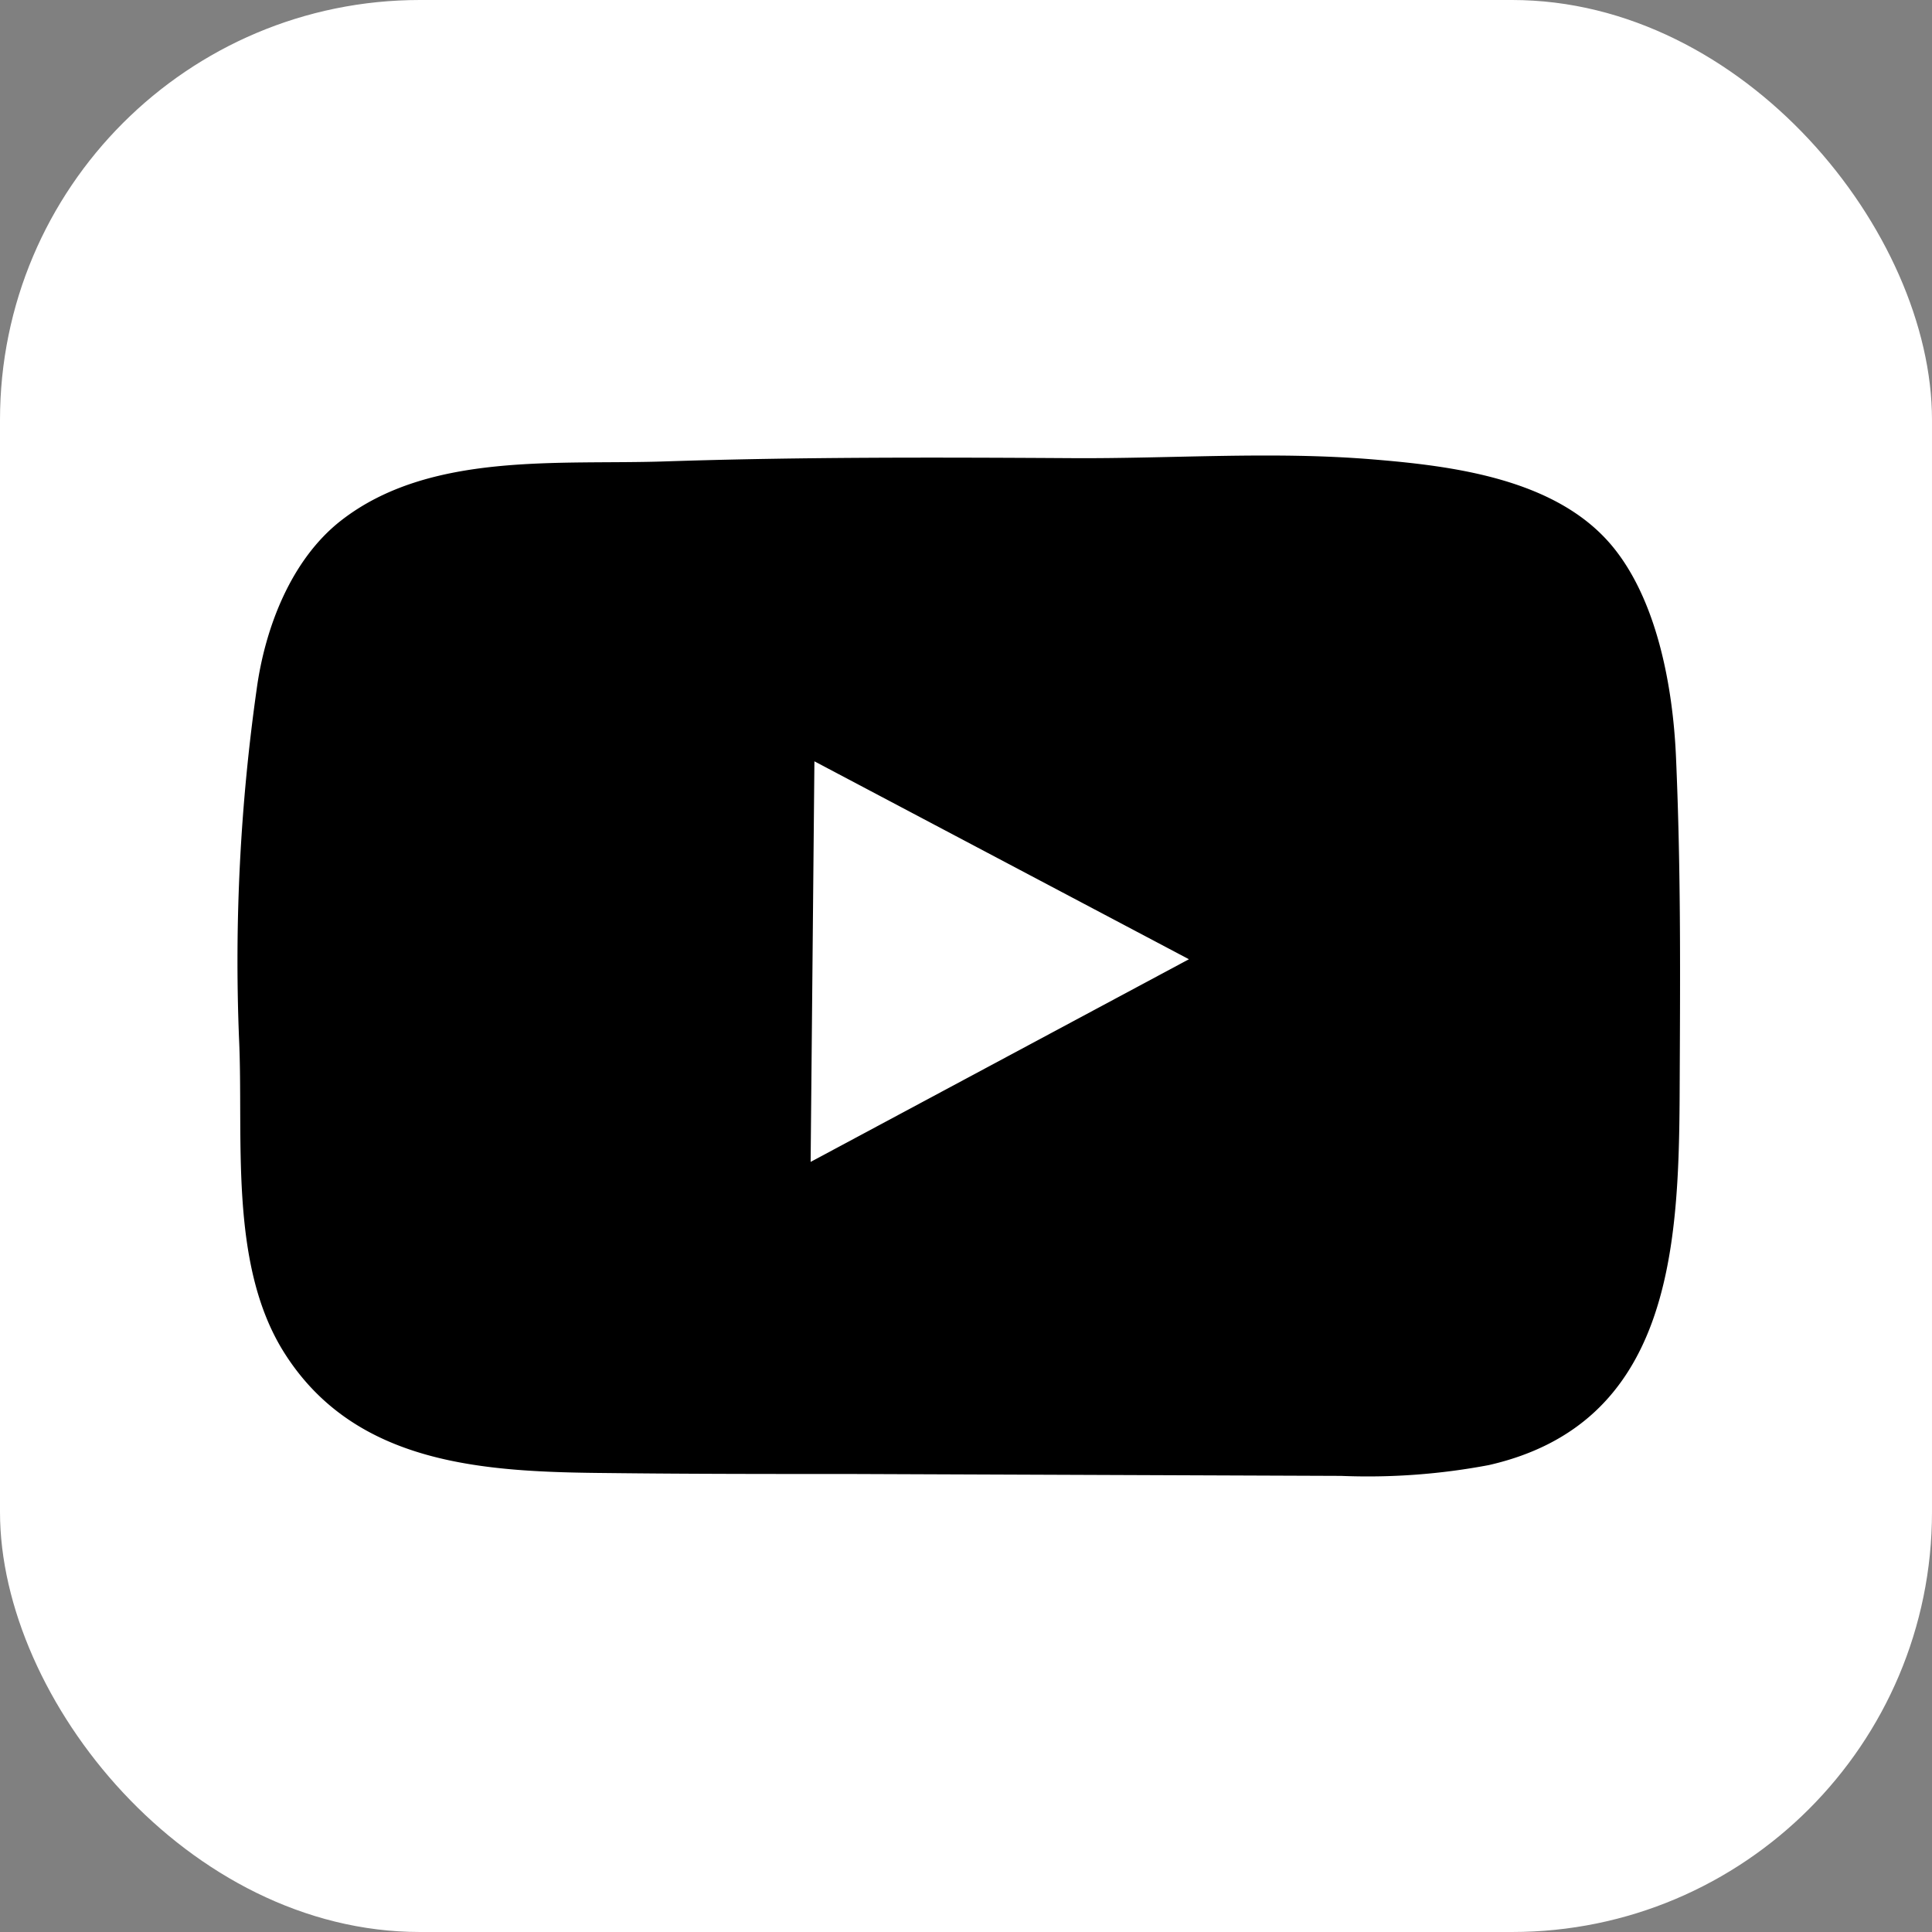 <svg xmlns="http://www.w3.org/2000/svg" viewBox="0 0 143 143"><rect x="0" y="0" width="143" height="143" fill="#808080" stroke="none"/><defs><style>.cls-1{fill:#fff;}</style></defs><title>youtube blancoRecurso 16icono</title><g id="Capa_2" data-name="Capa 2"><g id="Capa_4" data-name="Capa 4"><rect class="cls-1" width="143" height="143" rx="31.08"/><path d="M19,51c.62-4.54,2.54-9.57,6.23-12.46,6.58-5.14,16.17-4.12,24.05-4.39,10-.33,20-.3,30-.24,7.43.05,14.87-.52,22.29.09,6,.49,13.58,1.44,17.72,6.37,3.35,4,4.53,10.43,4.76,15.63.38,8.7.31,16.59.27,25.3-.07,11.36-.79,24.1-14.12,27.14a48.18,48.18,0,0,1-10.94.8L63.1,109.1c-6,0-12.05,0-18.07-.07-9-.08-18.81-.49-24.1-9.08-4-6.53-2.89-15.77-3.24-23.14A143.16,143.16,0,0,1,19,51Z"/><polygon class="cls-1" points="88 71 60 86 60.28 56.35 88 71"/></g></g></svg>